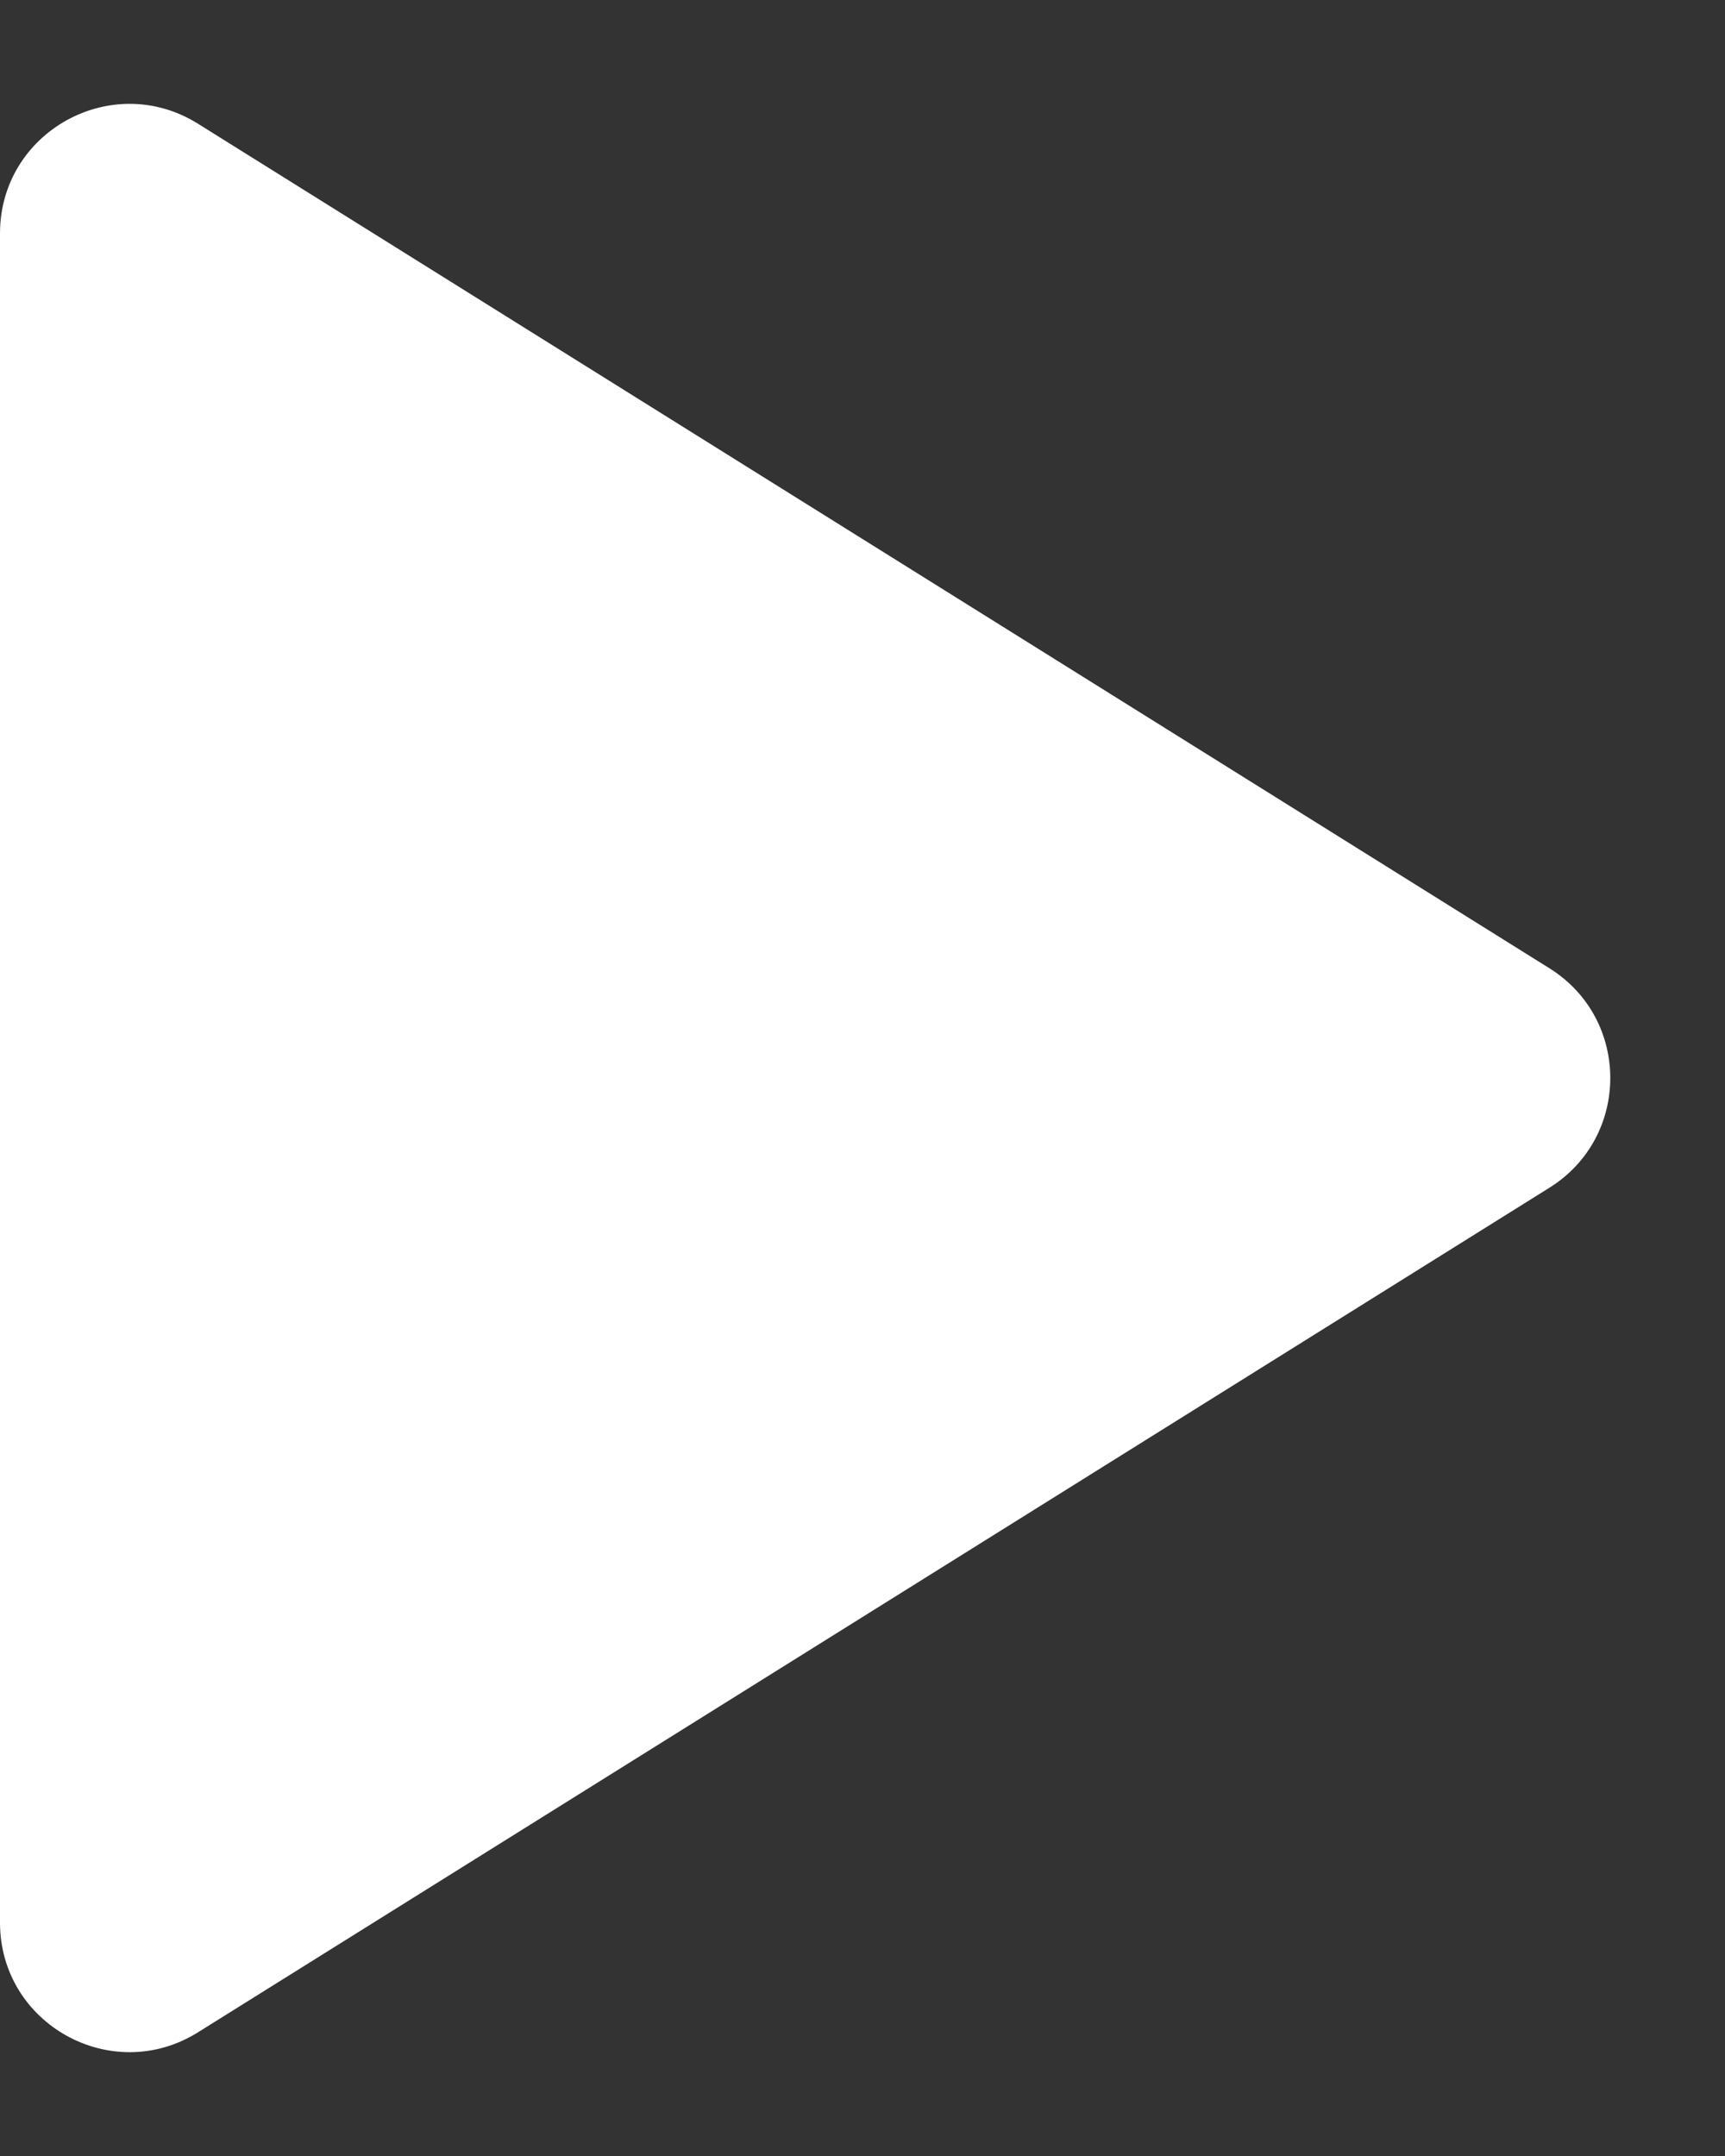 <?xml version="1.0" encoding="UTF-8"?> <svg xmlns="http://www.w3.org/2000/svg" width="40" height="50" viewBox="0 0 40 50" fill="none"><rect x="0" y="0" width="40" height="50" fill="#333333" stroke="none"/> <path d="M0 5.413C0 3.057 2.592 1.62 4.59 2.869L35.93 22.456C37.81 23.631 37.81 26.369 35.93 27.544L4.59 47.132C2.592 48.38 0 46.944 0 44.587V5.413Z" fill="white"></path> </svg> 
